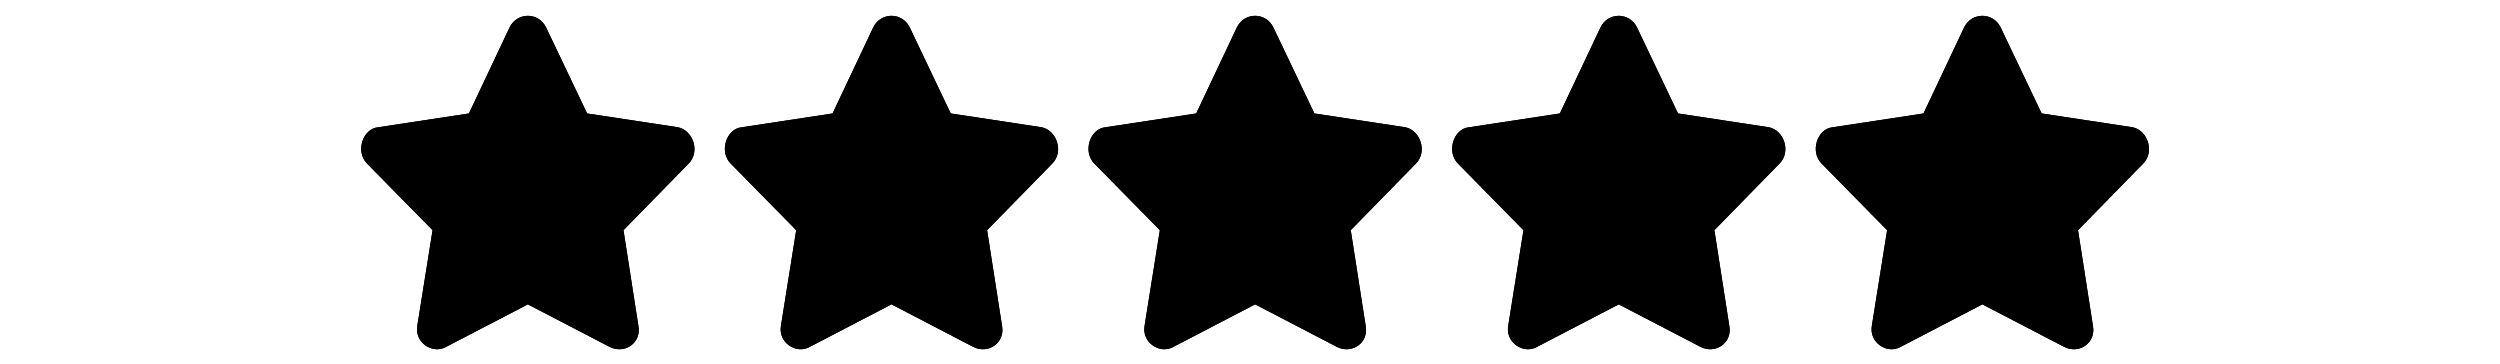 <svg width="110" height="16" viewBox="0 0 110 16" fill="none" xmlns="http://www.w3.org/2000/svg">
<path d="M22.425 1.2L20.633 4.992L16.633 5.6C15.961 5.664 15.625 6.672 16.153 7.2L19.033 10.128L18.361 14.336C18.233 15.072 19.033 15.6 19.625 15.264L23.225 13.392L26.825 15.264C27.497 15.6 28.233 15.072 28.089 14.336L27.433 10.128L30.297 7.2C30.825 6.672 30.489 5.728 29.833 5.6L25.833 4.992L24.025 1.2C23.689 0.528 22.761 0.528 22.425 1.2Z" fill="black"/>
<g clip-path="url(#clip0_1_8740)">
<path d="M22.425 1.2L20.633 4.992L16.633 5.6C15.961 5.664 15.625 6.672 16.153 7.2L19.033 10.128L18.361 14.336C18.233 15.072 19.033 15.6 19.625 15.264L23.225 13.392L26.825 15.264C27.497 15.6 28.233 15.072 28.089 14.336L27.433 10.128L30.297 7.2C30.825 6.672 30.489 5.728 29.833 5.6L25.833 4.992L24.025 1.2C23.689 0.528 22.761 0.528 22.425 1.2Z" fill="black"/>
</g>
<path d="M38.425 1.2L36.633 4.992L32.633 5.6C31.961 5.664 31.625 6.672 32.153 7.2L35.033 10.128L34.361 14.336C34.233 15.072 35.033 15.6 35.625 15.264L39.225 13.392L42.825 15.264C43.497 15.6 44.233 15.072 44.089 14.336L43.433 10.128L46.297 7.2C46.825 6.672 46.489 5.728 45.833 5.6L41.833 4.992L40.025 1.2C39.689 0.528 38.761 0.528 38.425 1.2Z" fill="black"/>
<g clip-path="url(#clip1_1_8740)">
<path d="M38.425 1.2L36.633 4.992L32.633 5.6C31.961 5.664 31.625 6.672 32.153 7.2L35.033 10.128L34.361 14.336C34.233 15.072 35.033 15.6 35.625 15.264L39.225 13.392L42.825 15.264C43.497 15.6 44.233 15.072 44.089 14.336L43.433 10.128L46.297 7.2C46.825 6.672 46.489 5.728 45.833 5.6L41.833 4.992L40.025 1.2C39.689 0.528 38.761 0.528 38.425 1.2Z" fill="black"/>
</g>
<path d="M54.425 1.2L52.633 4.992L48.633 5.6C47.961 5.664 47.625 6.672 48.153 7.2L51.033 10.128L50.361 14.336C50.233 15.072 51.033 15.6 51.625 15.264L55.225 13.392L58.825 15.264C59.497 15.6 60.233 15.072 60.089 14.336L59.433 10.128L62.297 7.2C62.825 6.672 62.489 5.728 61.833 5.6L57.833 4.992L56.025 1.2C55.689 0.528 54.761 0.528 54.425 1.2Z" fill="black"/>
<g clip-path="url(#clip2_1_8740)">
<path d="M54.425 1.2L52.633 4.992L48.633 5.6C47.961 5.664 47.625 6.672 48.153 7.2L51.033 10.128L50.361 14.336C50.233 15.072 51.033 15.6 51.625 15.264L55.225 13.392L58.825 15.264C59.497 15.6 60.233 15.072 60.089 14.336L59.433 10.128L62.297 7.2C62.825 6.672 62.489 5.728 61.833 5.6L57.833 4.992L56.025 1.2C55.689 0.528 54.761 0.528 54.425 1.2Z" fill="black"/>
</g>
<path d="M70.425 1.2L68.633 4.992L64.633 5.6C63.961 5.664 63.625 6.672 64.153 7.2L67.033 10.128L66.361 14.336C66.233 15.072 67.033 15.6 67.625 15.264L71.225 13.392L74.825 15.264C75.497 15.6 76.233 15.072 76.089 14.336L75.433 10.128L78.297 7.2C78.825 6.672 78.489 5.728 77.833 5.6L73.833 4.992L72.025 1.2C71.689 0.528 70.761 0.528 70.425 1.2Z" fill="black"/>
<g clip-path="url(#clip3_1_8740)">
<path d="M70.425 1.2L68.633 4.992L64.633 5.6C63.961 5.664 63.625 6.672 64.153 7.2L67.033 10.128L66.361 14.336C66.233 15.072 67.033 15.6 67.625 15.264L71.225 13.392L74.825 15.264C75.497 15.6 76.233 15.072 76.089 14.336L75.433 10.128L78.297 7.2C78.825 6.672 78.489 5.728 77.833 5.6L73.833 4.992L72.025 1.2C71.689 0.528 70.761 0.528 70.425 1.2Z" fill="black"/>
</g>
<path d="M86.425 1.2L84.633 4.992L80.633 5.6C79.961 5.664 79.625 6.672 80.153 7.2L83.033 10.128L82.361 14.336C82.233 15.072 83.033 15.6 83.625 15.264L87.225 13.392L90.825 15.264C91.497 15.6 92.233 15.072 92.089 14.336L91.433 10.128L94.297 7.2C94.825 6.672 94.489 5.728 93.833 5.6L89.833 4.992L88.025 1.2C87.689 0.528 86.761 0.528 86.425 1.2Z" fill="black"/>
<g clip-path="url(#clip4_1_8740)">
<path d="M86.425 1.2L84.633 4.992L80.633 5.6C79.961 5.664 79.625 6.672 80.153 7.2L83.033 10.128L82.361 14.336C82.233 15.072 83.033 15.6 83.625 15.264L87.225 13.392L90.825 15.264C91.497 15.6 92.233 15.072 92.089 14.336L91.433 10.128L94.297 7.2C94.825 6.672 94.489 5.728 93.833 5.6L89.833 4.992L88.025 1.2C87.689 0.528 86.761 0.528 86.425 1.2Z" fill="black"/>
</g>
<defs>
<clipPath id="clip0_1_8740">
<rect width="16" height="16" fill="white" transform="translate(15.225)"/>
</clipPath>
<clipPath id="clip1_1_8740">
<rect width="16" height="16" fill="white" transform="translate(31.225)"/>
</clipPath>
<clipPath id="clip2_1_8740">
<rect width="16" height="16" fill="white" transform="translate(47.225)"/>
</clipPath>
<clipPath id="clip3_1_8740">
<rect width="16" height="16" fill="white" transform="translate(63.225)"/>
</clipPath>
<clipPath id="clip4_1_8740">
<rect width="16" height="16" fill="white" transform="translate(79.225)"/>
</clipPath>
</defs>
</svg>

